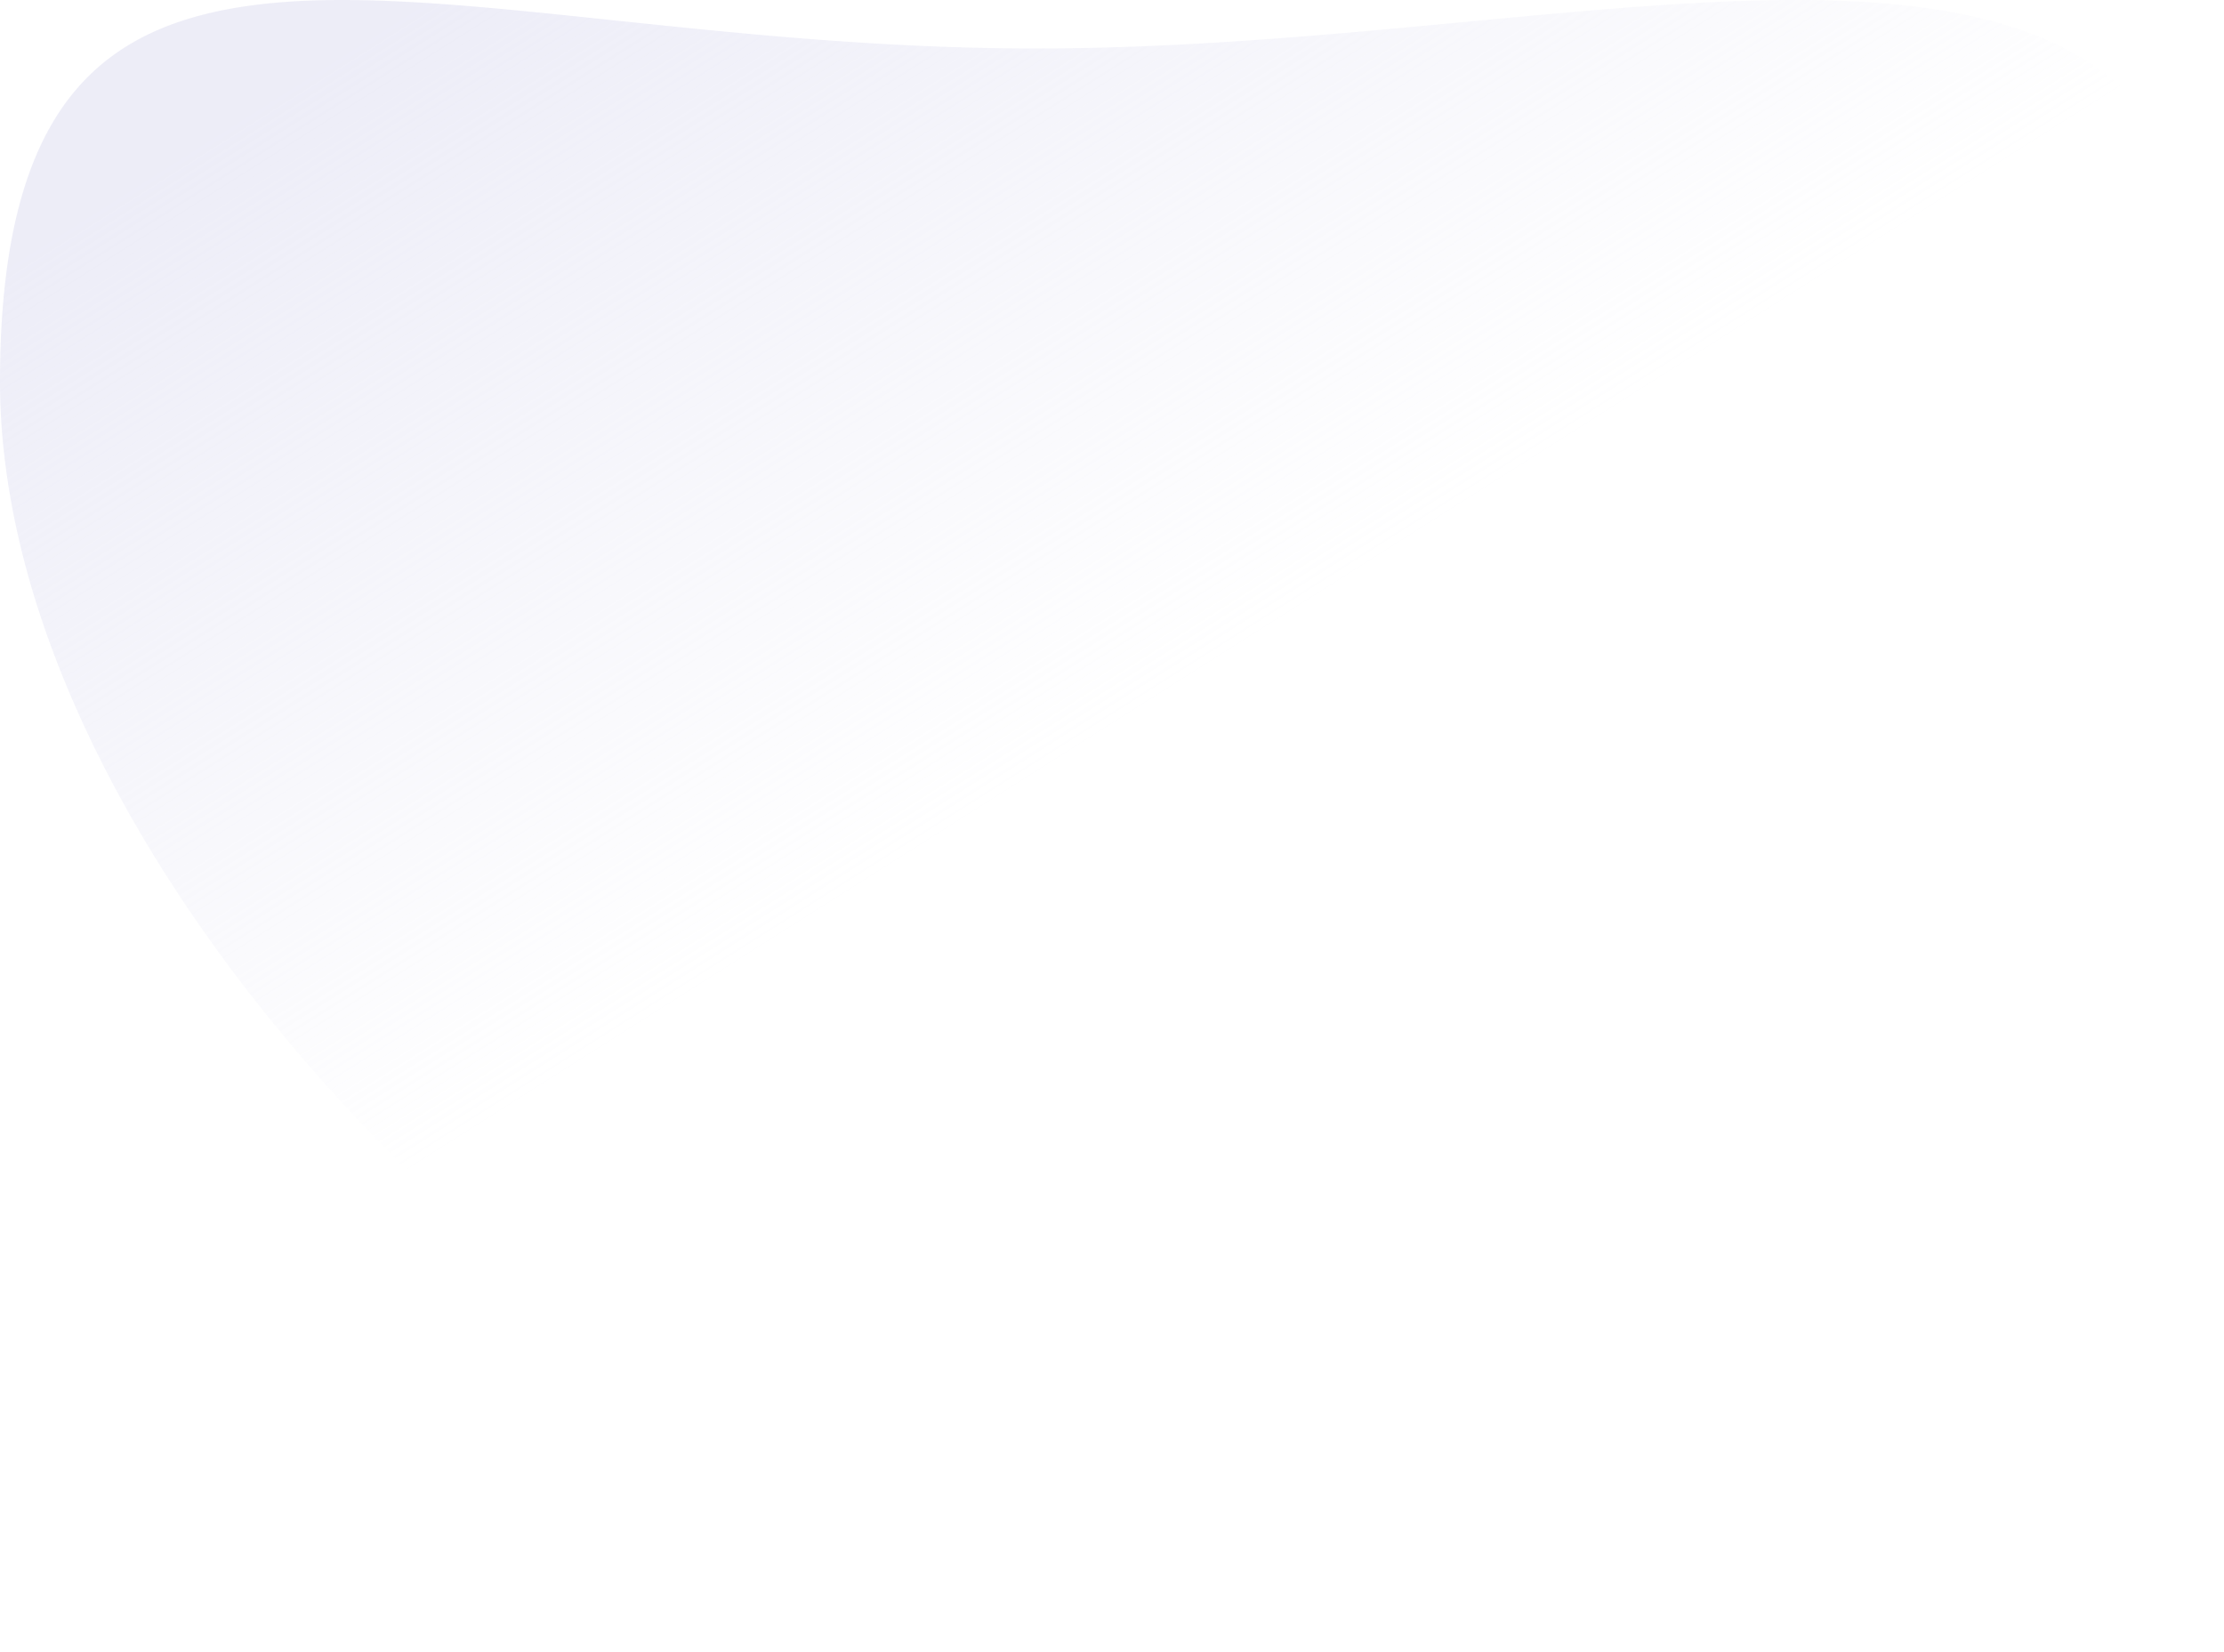 <svg width="591" height="439" viewBox="0 0 591 439" fill="none" xmlns="http://www.w3.org/2000/svg"><path d="M371.886 439c-20.668-.155-41.262-2.832-61.43-7.987-70.639-17.564-146.046-63.025-206.895-124.667-42.739-43.322-74.056-90.405-90.563-136.156C4.37 146.282 0 123.127 0 101.378 0 64.793 6.744 39.262 20.613 23.35 34.69 7.232 56.335 0 90.816 0c20.994 0 44.643 2.49 72.026 5.373 33.475 3.513 71.41 7.511 112.462 7.511 7.451 0 15.283-.134 23.269-.403 31.372-1.043 61.801-3.916 91.197-6.695C421.241 2.81 450.973 0 477.232 0c45.132 0 73.213 8.503 91.107 27.556C583.612 43.88 591 68.026 591 101.378a599.021 599.021 0 01-8.421 100.862c-11.421 66.797-33.801 123.314-64.72 163.454C480.414 414.317 431.294 439 371.886 439z" fill="url(#paint0_linear)"/><defs><linearGradient id="paint0_linear" x1="45.591" y1="43.9" x2="295.477" y2="439.015" gradientUnits="userSpaceOnUse"><stop stop-color="#DBDBF0" stop-opacity=".5"/><stop offset=".556" stop-color="#DBDBF0" stop-opacity="0"/></linearGradient></defs></svg>